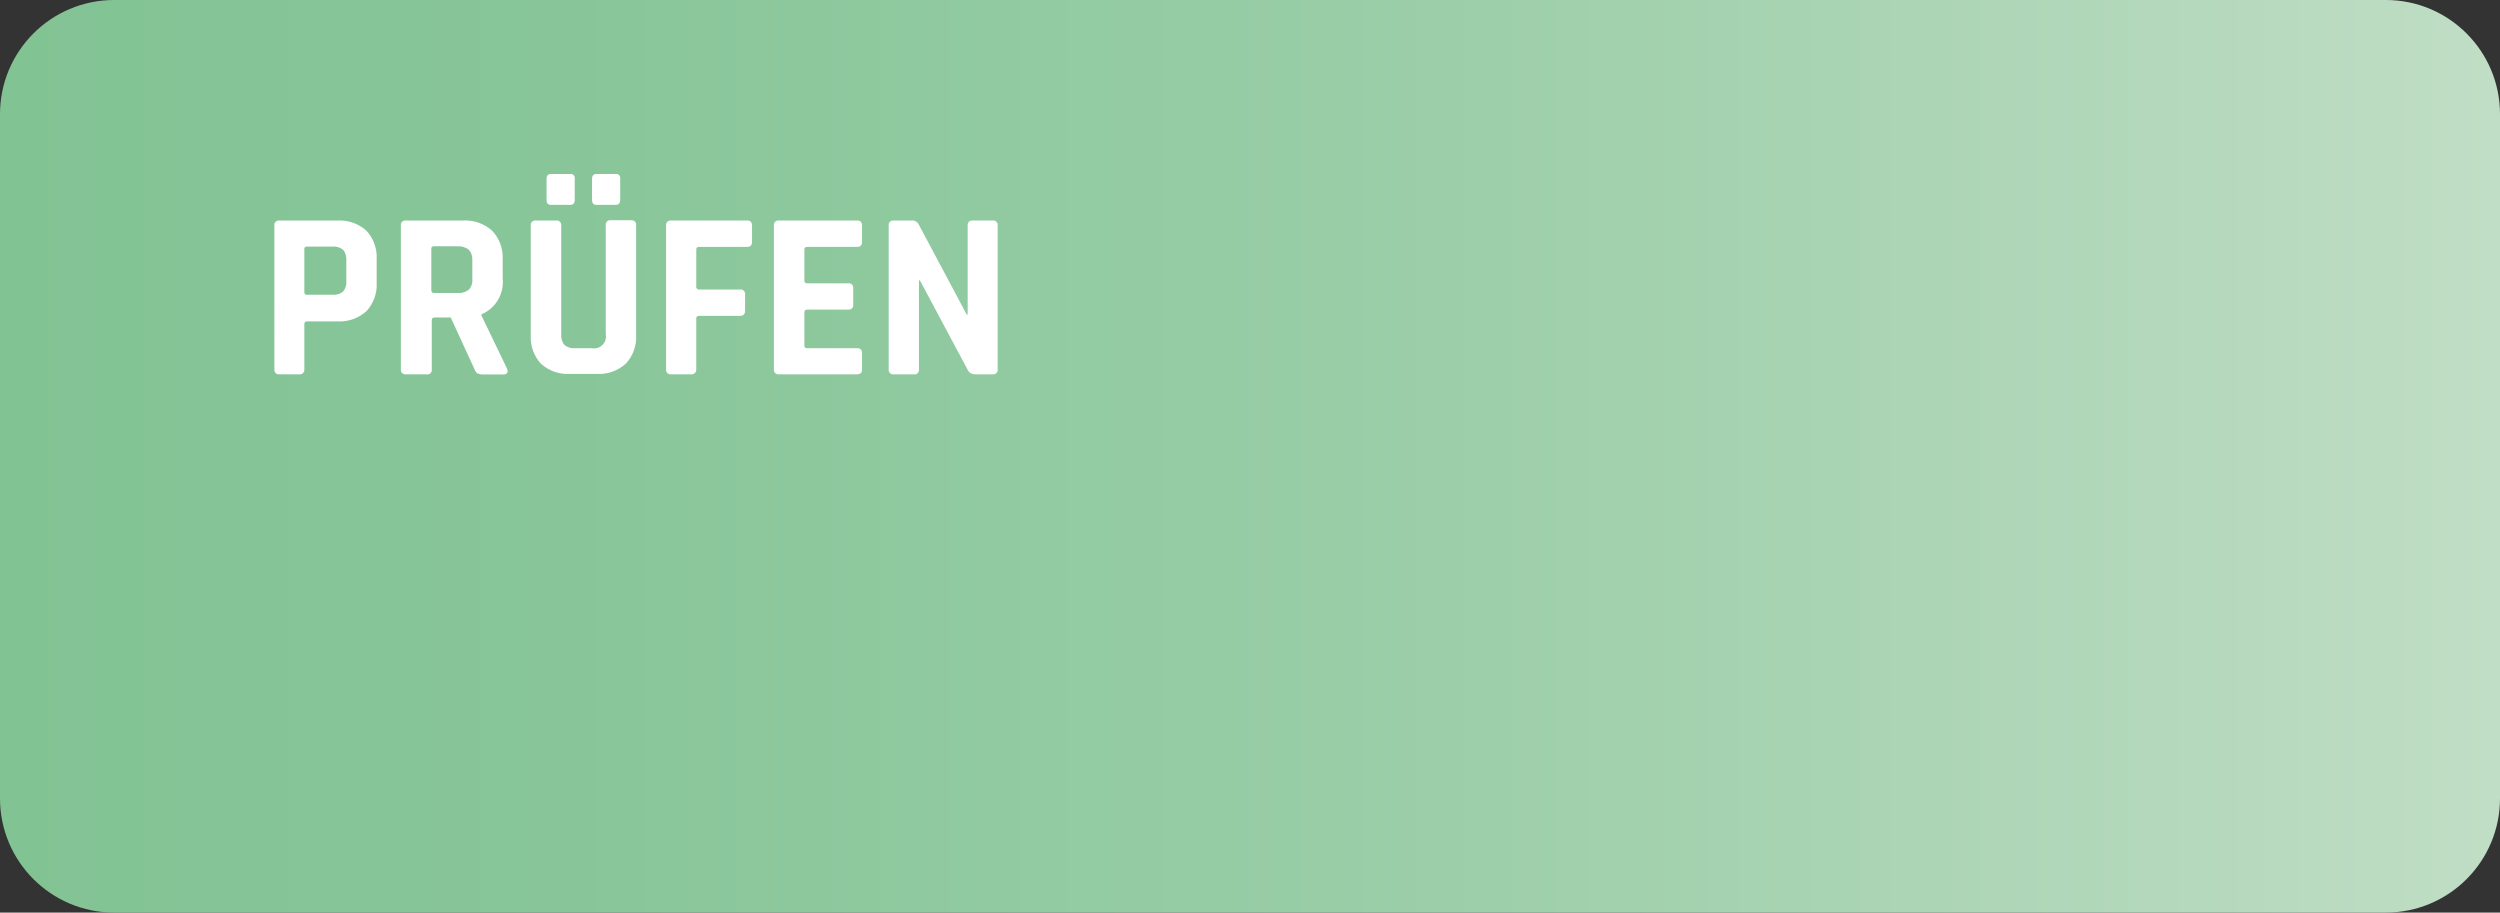 <?xml version="1.0" encoding="utf-8"?>
<!-- Generator: Adobe Illustrator 24.0.3, SVG Export Plug-In . SVG Version: 6.00 Build 0)  -->
<svg version="1.1" id="Ebene_1" xmlns="http://www.w3.org/2000/svg" xmlns:xlink="http://www.w3.org/1999/xlink" x="0px" y="0px"
	 viewBox="0 0 2626.9 958.9" style="enable-background:new 0 0 2626.9 958.9;" xml:space="preserve">
<rect x="0" y="0" width="2626.9" height="958.9" fill="#333333" stroke="none"/>
<style type="text/css">
	.st0{fill:url(#SVGID_1_);}
	.st1{fill:#FFFFFF;}
</style>
<title>Infografik</title>
<linearGradient id="SVGID_1_" gradientUnits="userSpaceOnUse" x1="0" y1="-1799.58" x2="2626.9" y2="-1799.58" gradientTransform="matrix(1 0 0 1 0 2279.03)">
	<stop  offset="0" style="stop-color:#82C394"/>
	<stop  offset="0.23" style="stop-color:#88C699"/>
	<stop  offset="0.53" style="stop-color:#98CDA6"/>
	<stop  offset="0.86" style="stop-color:#B3D8BB"/>
	<stop  offset="1" style="stop-color:#C0DEC5"/>
</linearGradient>
<path class="st0" d="M120,0h2386.9c66.3,0,120,53.7,120,120v718.9c0,66.3-53.7,120-120,120H120c-66.3,0-120-53.7-120-120V120
	C0,53.7,53.7,0,120,0z"/>
<path class="st1" d="M314.5,393.3h-20.9c-2.6,0.4-4.9-1.4-5.3-4c-0.1-0.4-0.1-0.9,0-1.3V237c-0.4-2.6,1.4-4.9,4-5.3
	c0.4-0.1,0.9-0.1,1.3,0H355c11-0.5,21.8,3.3,30,10.7c7.5,8.1,11.4,18.9,10.8,30V297c0.6,11.1-3.3,21.9-10.8,30
	c-8.2,7.4-19,11.3-30,10.7h-32.2c-2,0-3,1-3,2.8v47.6c0.3,2.6-1.5,4.9-4.1,5.2C315.3,393.4,314.9,393.4,314.5,393.3z M322.6,309.7
	h26.7c4.1,0.4,8.1-0.8,11.3-3.4c2.5-3.2,3.7-7.2,3.3-11.2v-21.2c0.4-4.1-0.8-8.2-3.3-11.4c-3.2-2.6-7.2-3.8-11.3-3.4h-26.7
	c-1.3-0.2-2.6,0.6-2.8,1.9c-0.1,0.3-0.1,0.6,0,0.9V307c-0.2,1.3,0.7,2.5,2,2.7C322.1,309.8,322.3,309.8,322.6,309.7z"/>
<path class="st1" d="M447.9,393.3h-21.4c-2.6,0.4-4.9-1.4-5.3-4c-0.1-0.4-0.1-0.9,0-1.3V237c-0.4-2.6,1.4-4.9,4-5.3
	c0.4-0.1,0.9-0.1,1.3,0h60c11.3-0.6,22.3,3.2,30.7,10.8c7.6,8.1,11.5,18.9,11,30v20c1.7,16.2-7.4,31.6-22.4,37.8v1l27,56.1
	c1.5,4,0,6.1-4.3,6.1h-20c-2.2,0.1-4.4-0.2-6.5-1c-1.6-0.9-2.8-2.5-3.3-4.3l-25.1-54.6h-16.9c-2,0-3,0.9-3,2.8V388
	c0.4,2.6-1.3,5-3.9,5.4C449.1,393.5,448.5,393.5,447.9,393.3z M456,307.9h24.7c4.2,0.4,8.4-0.9,11.8-3.4c2.8-2.9,4.2-6.9,3.8-10.9
	v-20c0.3-4.1-1-8.2-3.8-11.3c-3.4-2.6-7.6-3.8-11.8-3.5H456c-1.3-0.2-2.6,0.6-2.8,1.9c-0.1,0.3-0.1,0.6,0,0.9v43.3
	C453.6,307,454.1,307.9,456,307.9L456,307.9z"/>
<path class="st1" d="M641.8,231.4h21.1c3.7,0,5.5,1.7,5.5,5v115.8c0.6,11.1-3.3,21.9-10.9,30c-8.4,7.5-19.4,11.4-30.6,10.7h-27.7
	c-11.2,0.7-22.3-3.1-30.7-10.6c-7.5-8.1-11.4-18.9-10.8-30V237c-0.4-2.6,1.4-4.9,4-5.3c0.4-0.1,0.9-0.1,1.3,0h21.4
	c2.6-0.4,4.9,1.4,5.3,4c0.1,0.4,0.1,0.9,0,1.3v114c-0.4,4.1,0.8,8.3,3.4,11.5c3.2,2.5,7.2,3.8,11.2,3.4h17.3
	c6.8,1.4,13.5-3,14.9-9.8c0.4-1.7,0.4-3.4,0-5.1V237c-0.5-2.5,1.1-5,3.7-5.6C640.7,231.3,641.2,231.3,641.8,231.4z M574.3,210v-22.1
	c0-3.4,1.6-5.1,4.8-5.1h20c2.3-0.4,4.4,1.2,4.8,3.5c0.1,0.4,0.1,0.9,0,1.3V210c0,3.5-1.6,5.3-4.8,5.3h-20
	C575.9,215.3,574.3,213.5,574.3,210z M622.1,210v-22.1c0-3.4,1.6-5.1,4.8-5.1h20c2.3-0.4,4.4,1.2,4.8,3.5c0.1,0.4,0.1,0.9,0,1.3V210
	c0,3.5-1.6,5.3-4.8,5.3h-20C623.6,215.3,622.1,213.5,622.1,210z"/>
<path class="st1" d="M726.6,393.3h-21.4c-2.6,0.4-4.9-1.4-5.3-4c-0.1-0.4-0.1-0.9,0-1.3V237c-0.4-2.6,1.4-4.9,4-5.3
	c0.4-0.1,0.9-0.1,1.3,0h80c3.4,0,5,1.8,5,5.3v17.1c0,3.5-1.6,5.3-5,5.3h-50.6c-2,0-3,0.9-3,2.8v39c-0.2,1.5,0.9,2.8,2.4,3
	c0.2,0,0.4,0,0.6,0h43c2.6-0.4,4.9,1.4,5.3,4c0.1,0.4,0.1,0.9,0,1.3v16.8c0,3.7-1.7,5.6-5.3,5.6h-43c-2,0-3,0.9-3,2.8v53.6
	c0.2,2.6-1.8,4.8-4.4,5C727,393.3,726.8,393.3,726.6,393.3z"/>
<path class="st1" d="M900.8,393.3h-82.3c-2.6,0.4-4.9-1.4-5.3-4c-0.1-0.4-0.1-0.9,0-1.3V237c-0.4-2.6,1.4-4.9,4-5.3
	c0.4-0.1,0.9-0.1,1.3,0h82.3c3.3,0,5,1.8,5,5.3v17.1c0,3.5-1.7,5.3-5,5.3h-52.6c-2,0-3,0.9-3,2.8v32.7c0,1.8,1,2.8,3,2.8h43
	c2.5-0.4,4.9,1.3,5.3,3.8c0.1,0.5,0.1,0.9,0,1.4v17.2c0.4,2.5-1.4,4.8-3.9,5.2c-0.5,0.1-0.9,0.1-1.4,0h-43c-2,0-3,1-3,2.8v35
	c0,1.9,1,2.8,3,2.8h52.6c3.3,0,5,1.7,5,5.3v17.1C905.8,391.5,904.1,393.3,900.8,393.3z"/>
<path class="st1" d="M959.9,393.3h-20.8c-2.6,0.4-4.9-1.4-5.3-4c-0.1-0.4-0.1-0.9,0-1.3V237c-0.4-2.6,1.4-4.9,4-5.3
	c0.4-0.1,0.9-0.1,1.3,0h18.8c2.9-0.4,5.6,1,7.1,3.5l50.8,95.4h1V237c-0.4-2.6,1.4-4.9,4-5.3c0.4-0.1,0.9-0.1,1.3,0h20.9
	c2.6-0.4,4.9,1.4,5.3,4c0.1,0.4,0.1,0.9,0,1.3v151c0.4,2.6-1.4,4.9-4,5.3c-0.4,0.1-0.9,0.1-1.3,0h-18.4c-3.5,0.1-6.7-1.9-8-5.1
	l-50-93.6h-1V388c0.4,2.6-1.4,5-3.9,5.4C961.1,393.5,960.5,393.4,959.9,393.3z"/>
</svg>
